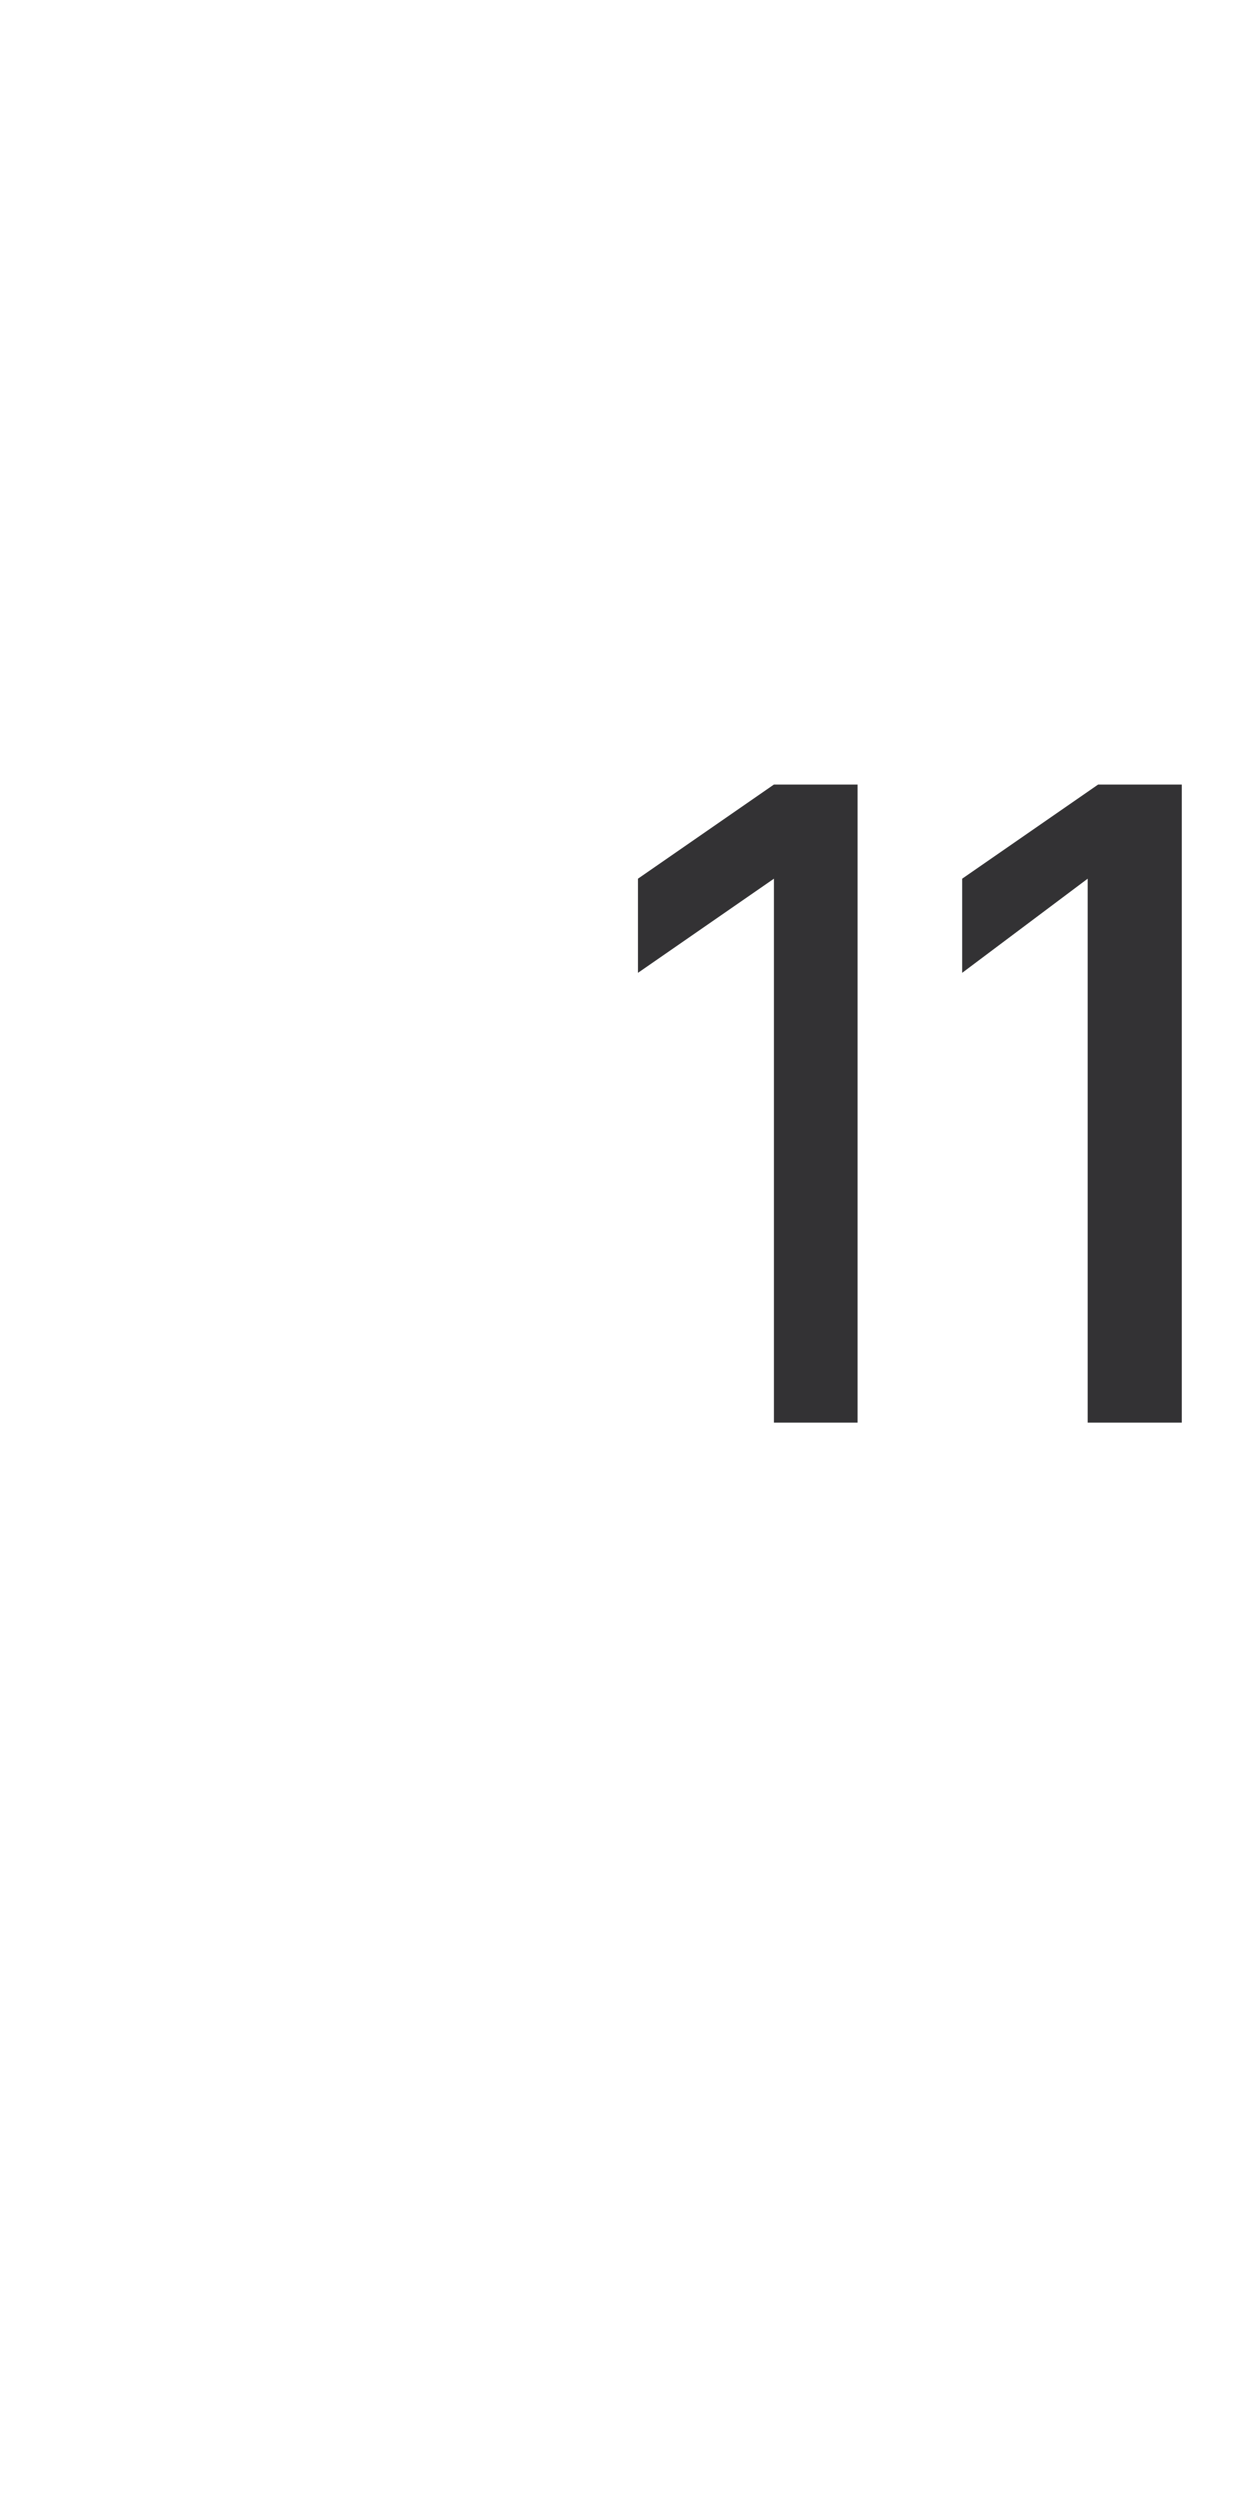 <?xml version="1.0" standalone="no"?><!DOCTYPE svg PUBLIC "-//W3C//DTD SVG 1.1//EN" "http://www.w3.org/Graphics/SVG/1.1/DTD/svg11.dtd"><svg xmlns="http://www.w3.org/2000/svg" version="1.1" width="12px" height="23.9px" viewBox="0 -1 12 23.9" style="top:-1px">  <desc>11</desc>  <defs/>  <g id="Polygon57239">    <path d="M 7.4 7.4 L 6.1 8.3 L 6.1 7.4 L 7.4 6.5 L 8.2 6.5 L 8.2 12.6 L 7.4 12.6 L 7.4 7.4 Z M 10.4 7.4 L 9.2 8.3 L 9.2 7.4 L 10.5 6.5 L 11.3 6.5 L 11.3 12.6 L 10.4 12.6 L 10.4 7.4 Z " stroke="none" fill="#333234"/>  </g></svg>